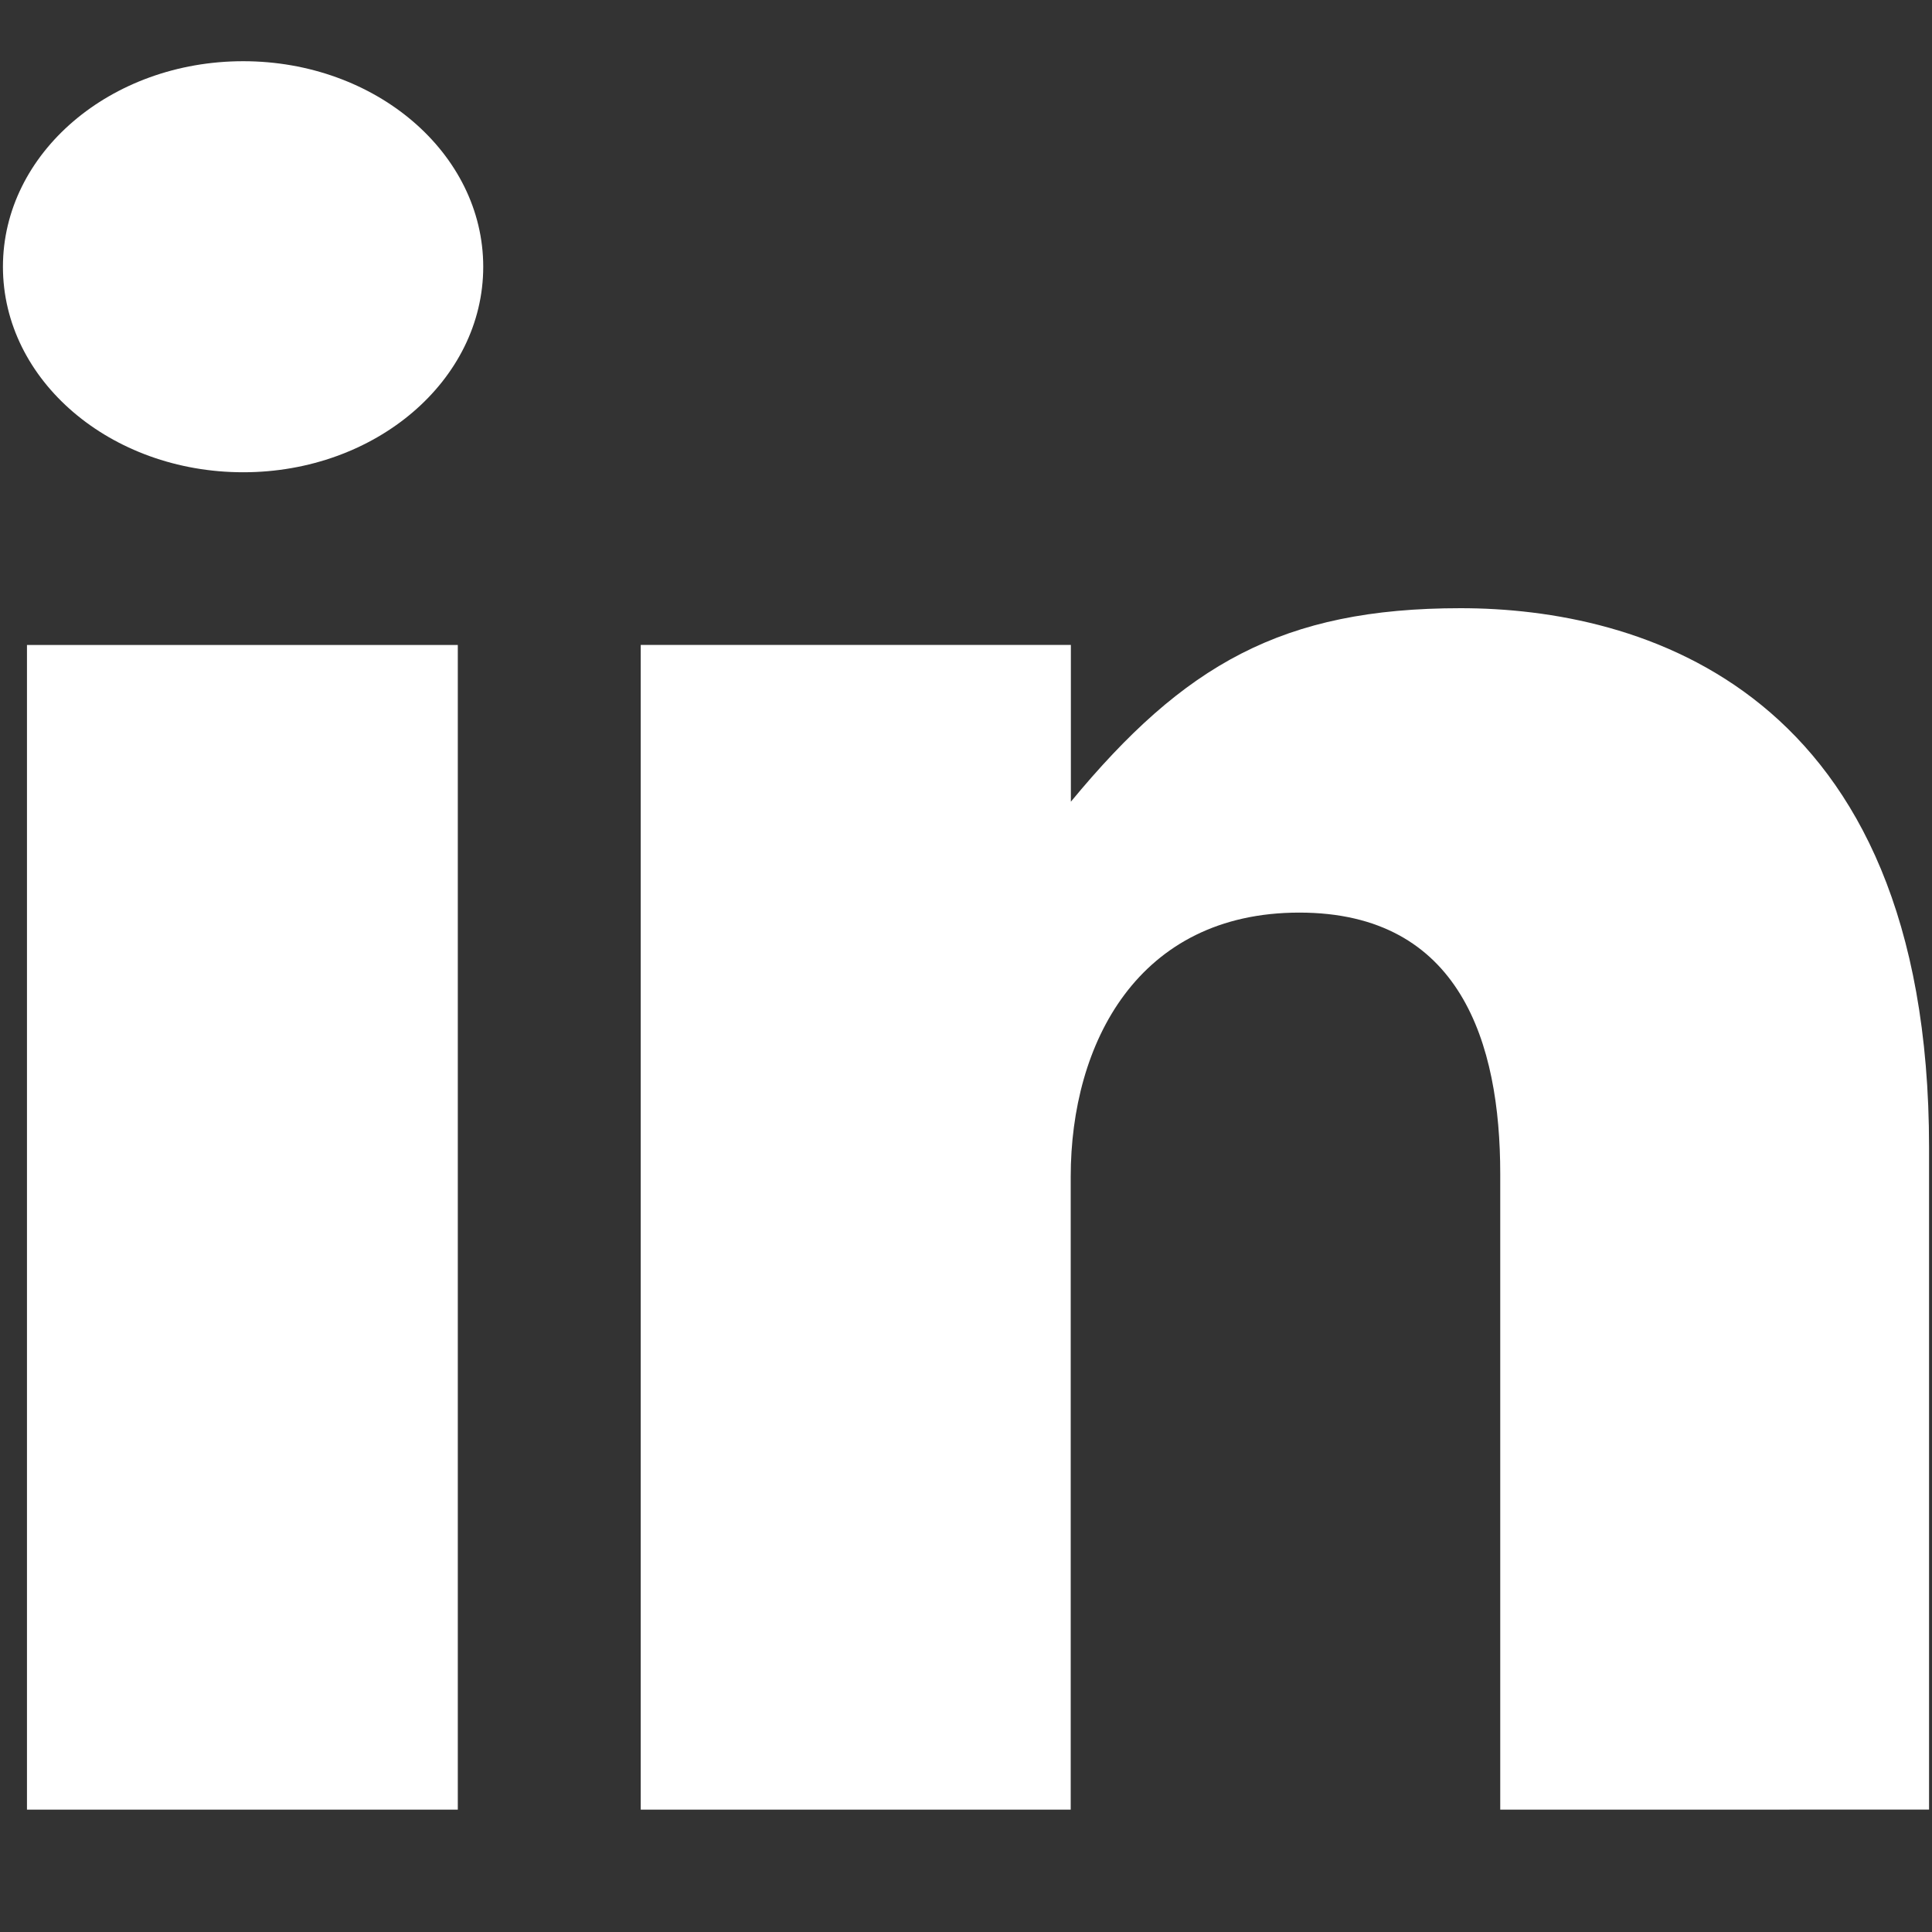 <?xml version="1.0" encoding="utf-8"?>
<!-- Generator: Adobe Illustrator 16.0.0, SVG Export Plug-In . SVG Version: 6.00 Build 0)  -->
<!DOCTYPE svg PUBLIC "-//W3C//DTD SVG 1.1//EN" "http://www.w3.org/Graphics/SVG/1.1/DTD/svg11.dtd">
<svg version="1.1" id="Layer_1" xmlns="http://www.w3.org/2000/svg" xmlns:xlink="http://www.w3.org/1999/xlink" x="0px" y="0px"
	 width="25px" height="25px" viewBox="0 0 25 25" enable-background="new 0 0 25 25" xml:space="preserve">
<rect x="0" y="0" width="25" height="25" fill="#333333" stroke="none"/>
<path fill="#FFFFFF" d="M19.413,23.417v-8.23c0-1.688-0.513-3.378-2.6-3.378s-2.958,1.69-2.958,3.418v8.19H8.291V8.345h5.566v2.029
	C15.32,8.602,16.593,7.87,18.9,7.87c2.309,0,6.062,1.026,6.062,6.978v8.568L19.413,23.417L19.413,23.417z M3.147,6.111
	c-1.718,0-3.109-1.189-3.109-2.659s1.392-2.66,3.109-2.66c1.715,0,3.106,1.19,3.106,2.66S4.862,6.111,3.147,6.111 M5.923,23.417
	H0.349V8.346h5.575V23.417z"/>
</svg>
